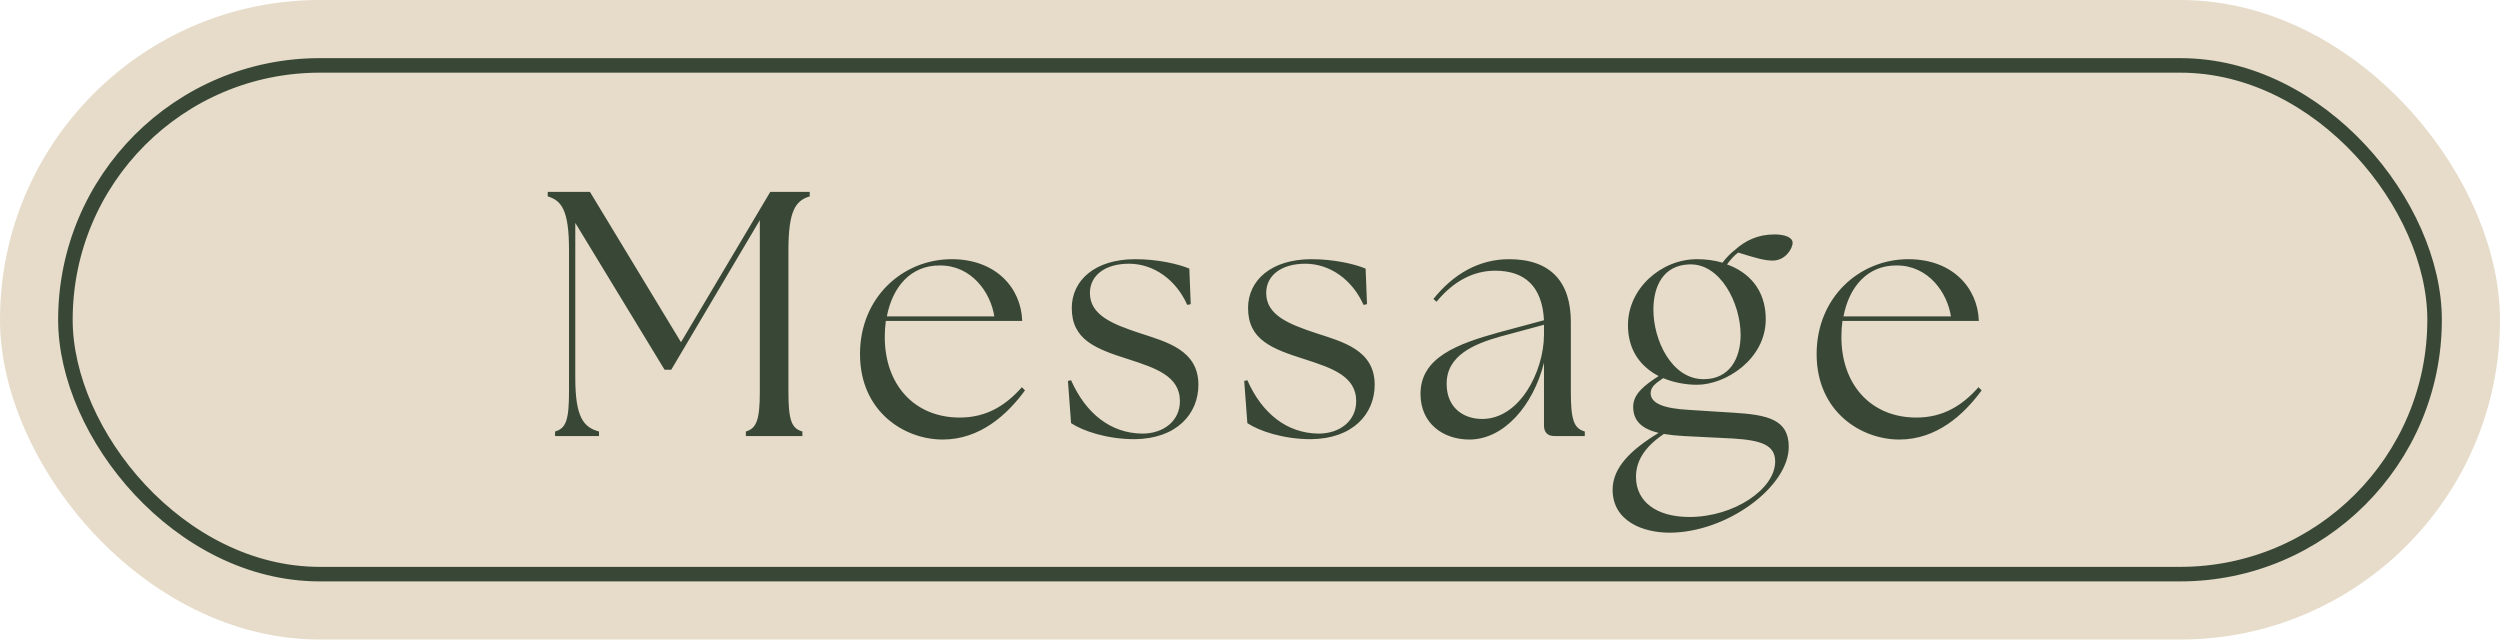 <svg width="86" height="22" viewBox="0 0 86 22" fill="none" xmlns="http://www.w3.org/2000/svg">
<rect width="86" height="22" rx="11" fill="#E6DCC9"/>
<rect x="2.25" y="2.25" width="81.5" height="17.5" rx="8.75" stroke="#394836" stroke-width="0.5"/>
<path d="M19.094 15V14.844C19.466 14.736 19.574 14.46 19.574 13.476V8.604C19.574 7.236 19.322 6.9 18.842 6.756V6.6H20.294L23.426 11.772L26.498 6.6H27.854V6.756C27.374 6.9 27.122 7.236 27.122 8.604V13.476C27.122 14.46 27.23 14.736 27.602 14.844V15H25.658V14.844C26.018 14.736 26.138 14.46 26.138 13.476V7.572L23.09 12.72H22.862L19.79 7.668V12.996C19.79 14.364 20.078 14.7 20.606 14.844V15H19.094ZM32.428 15.12C31.108 15.12 29.584 14.16 29.584 12.18C29.584 10.224 31.06 8.916 32.74 8.916C34.252 8.916 35.128 9.9 35.164 11.04H30.472C30.448 11.22 30.436 11.4 30.436 11.592C30.436 13.236 31.456 14.364 33.016 14.364C33.94 14.364 34.6 13.944 35.152 13.32L35.26 13.428C34.648 14.268 33.712 15.12 32.428 15.12ZM30.508 10.884H34.204C34.084 10.08 33.436 9.132 32.344 9.132C31.324 9.12 30.7 9.876 30.508 10.884ZM39.029 15.108C38.069 15.108 37.241 14.82 36.845 14.556L36.737 13.104L36.845 13.08C37.349 14.22 38.201 14.904 39.293 14.916C40.037 14.916 40.589 14.472 40.589 13.8C40.589 12.936 39.749 12.66 38.825 12.36C37.685 12 36.869 11.688 36.869 10.596C36.869 9.648 37.661 8.916 39.053 8.916C39.833 8.916 40.541 9.084 40.913 9.24L40.961 10.464L40.841 10.488C40.457 9.624 39.689 9.072 38.837 9.072C38.021 9.072 37.493 9.468 37.493 10.08C37.493 10.836 38.261 11.148 39.209 11.46C40.121 11.76 41.225 12.036 41.225 13.236C41.225 14.244 40.469 15.096 39.029 15.108ZM45.093 15.108C44.133 15.108 43.305 14.82 42.909 14.556L42.801 13.104L42.909 13.08C43.413 14.22 44.265 14.904 45.357 14.916C46.101 14.916 46.653 14.472 46.653 13.8C46.653 12.936 45.813 12.66 44.889 12.36C43.749 12 42.933 11.688 42.933 10.596C42.933 9.648 43.725 8.916 45.117 8.916C45.897 8.916 46.605 9.084 46.977 9.24L47.025 10.464L46.905 10.488C46.521 9.624 45.753 9.072 44.901 9.072C44.085 9.072 43.557 9.468 43.557 10.08C43.557 10.836 44.325 11.148 45.273 11.46C46.185 11.76 47.289 12.036 47.289 13.236C47.289 14.244 46.533 15.096 45.093 15.108ZM53.473 15C53.233 15 53.113 14.868 53.113 14.64V12.48C52.741 13.956 51.733 15.12 50.545 15.12C49.657 15.12 48.865 14.58 48.865 13.548C48.865 12.3 50.125 11.832 51.553 11.436L53.113 11.016C53.053 9.852 52.453 9.312 51.433 9.312C50.713 9.312 50.017 9.648 49.417 10.38L49.309 10.284C49.993 9.432 50.869 8.916 51.913 8.916C53.365 8.916 54.037 9.72 54.037 11.076V13.476C54.037 14.46 54.145 14.736 54.517 14.844V15H53.473ZM49.765 13.212C49.765 13.992 50.305 14.412 50.989 14.412C52.273 14.412 53.101 12.792 53.113 11.532V11.196V11.172L51.601 11.58C50.713 11.832 49.753 12.228 49.765 13.212ZM57.429 18.324C56.517 18.324 55.474 17.928 55.474 16.848C55.474 16.092 56.086 15.48 57.057 14.892C56.517 14.76 56.181 14.508 56.181 13.992C56.181 13.548 56.578 13.248 57.057 12.936C56.458 12.624 56.002 12.072 56.002 11.184C56.002 9.924 57.142 8.916 58.377 8.916C58.666 8.916 58.977 8.952 59.254 9.036C59.373 8.88 59.517 8.724 59.673 8.604C60.033 8.28 60.465 8.064 61.041 8.064C61.413 8.064 61.666 8.172 61.666 8.352C61.666 8.556 61.413 8.964 60.981 8.964C60.681 8.964 60.334 8.856 59.794 8.688C59.661 8.784 59.529 8.928 59.41 9.096C60.142 9.36 60.742 9.948 60.742 10.98C60.742 12.36 59.361 13.236 58.377 13.236C58.005 13.236 57.586 13.164 57.214 13.008C56.95 13.188 56.782 13.308 56.782 13.536C56.794 13.86 57.19 14.052 58.102 14.1L59.614 14.196C60.825 14.268 61.533 14.436 61.533 15.372C61.533 16.74 59.41 18.324 57.429 18.324ZM58.605 13.044C59.493 13.044 59.877 12.336 59.877 11.52C59.877 10.44 59.181 9.036 58.09 9.096C57.237 9.132 56.877 9.816 56.877 10.656C56.877 11.7 57.502 13.044 58.605 13.044ZM56.278 16.404C56.278 17.268 56.998 17.784 58.114 17.784C59.65 17.784 61.066 16.824 61.066 15.876C61.066 15.312 60.597 15.144 59.602 15.084L57.922 15C57.681 14.988 57.453 14.964 57.237 14.928C56.541 15.396 56.278 15.888 56.278 16.404ZM65.336 15.12C64.016 15.12 62.492 14.16 62.492 12.18C62.492 10.224 63.968 8.916 65.648 8.916C67.16 8.916 68.036 9.9 68.072 11.04H63.38C63.356 11.22 63.344 11.4 63.344 11.592C63.344 13.236 64.364 14.364 65.924 14.364C66.848 14.364 67.508 13.944 68.06 13.32L68.168 13.428C67.556 14.268 66.62 15.12 65.336 15.12ZM63.416 10.884H67.112C66.992 10.08 66.344 9.132 65.252 9.132C64.232 9.12 63.608 9.876 63.416 10.884Z" fill="#394836"/>
</svg>
